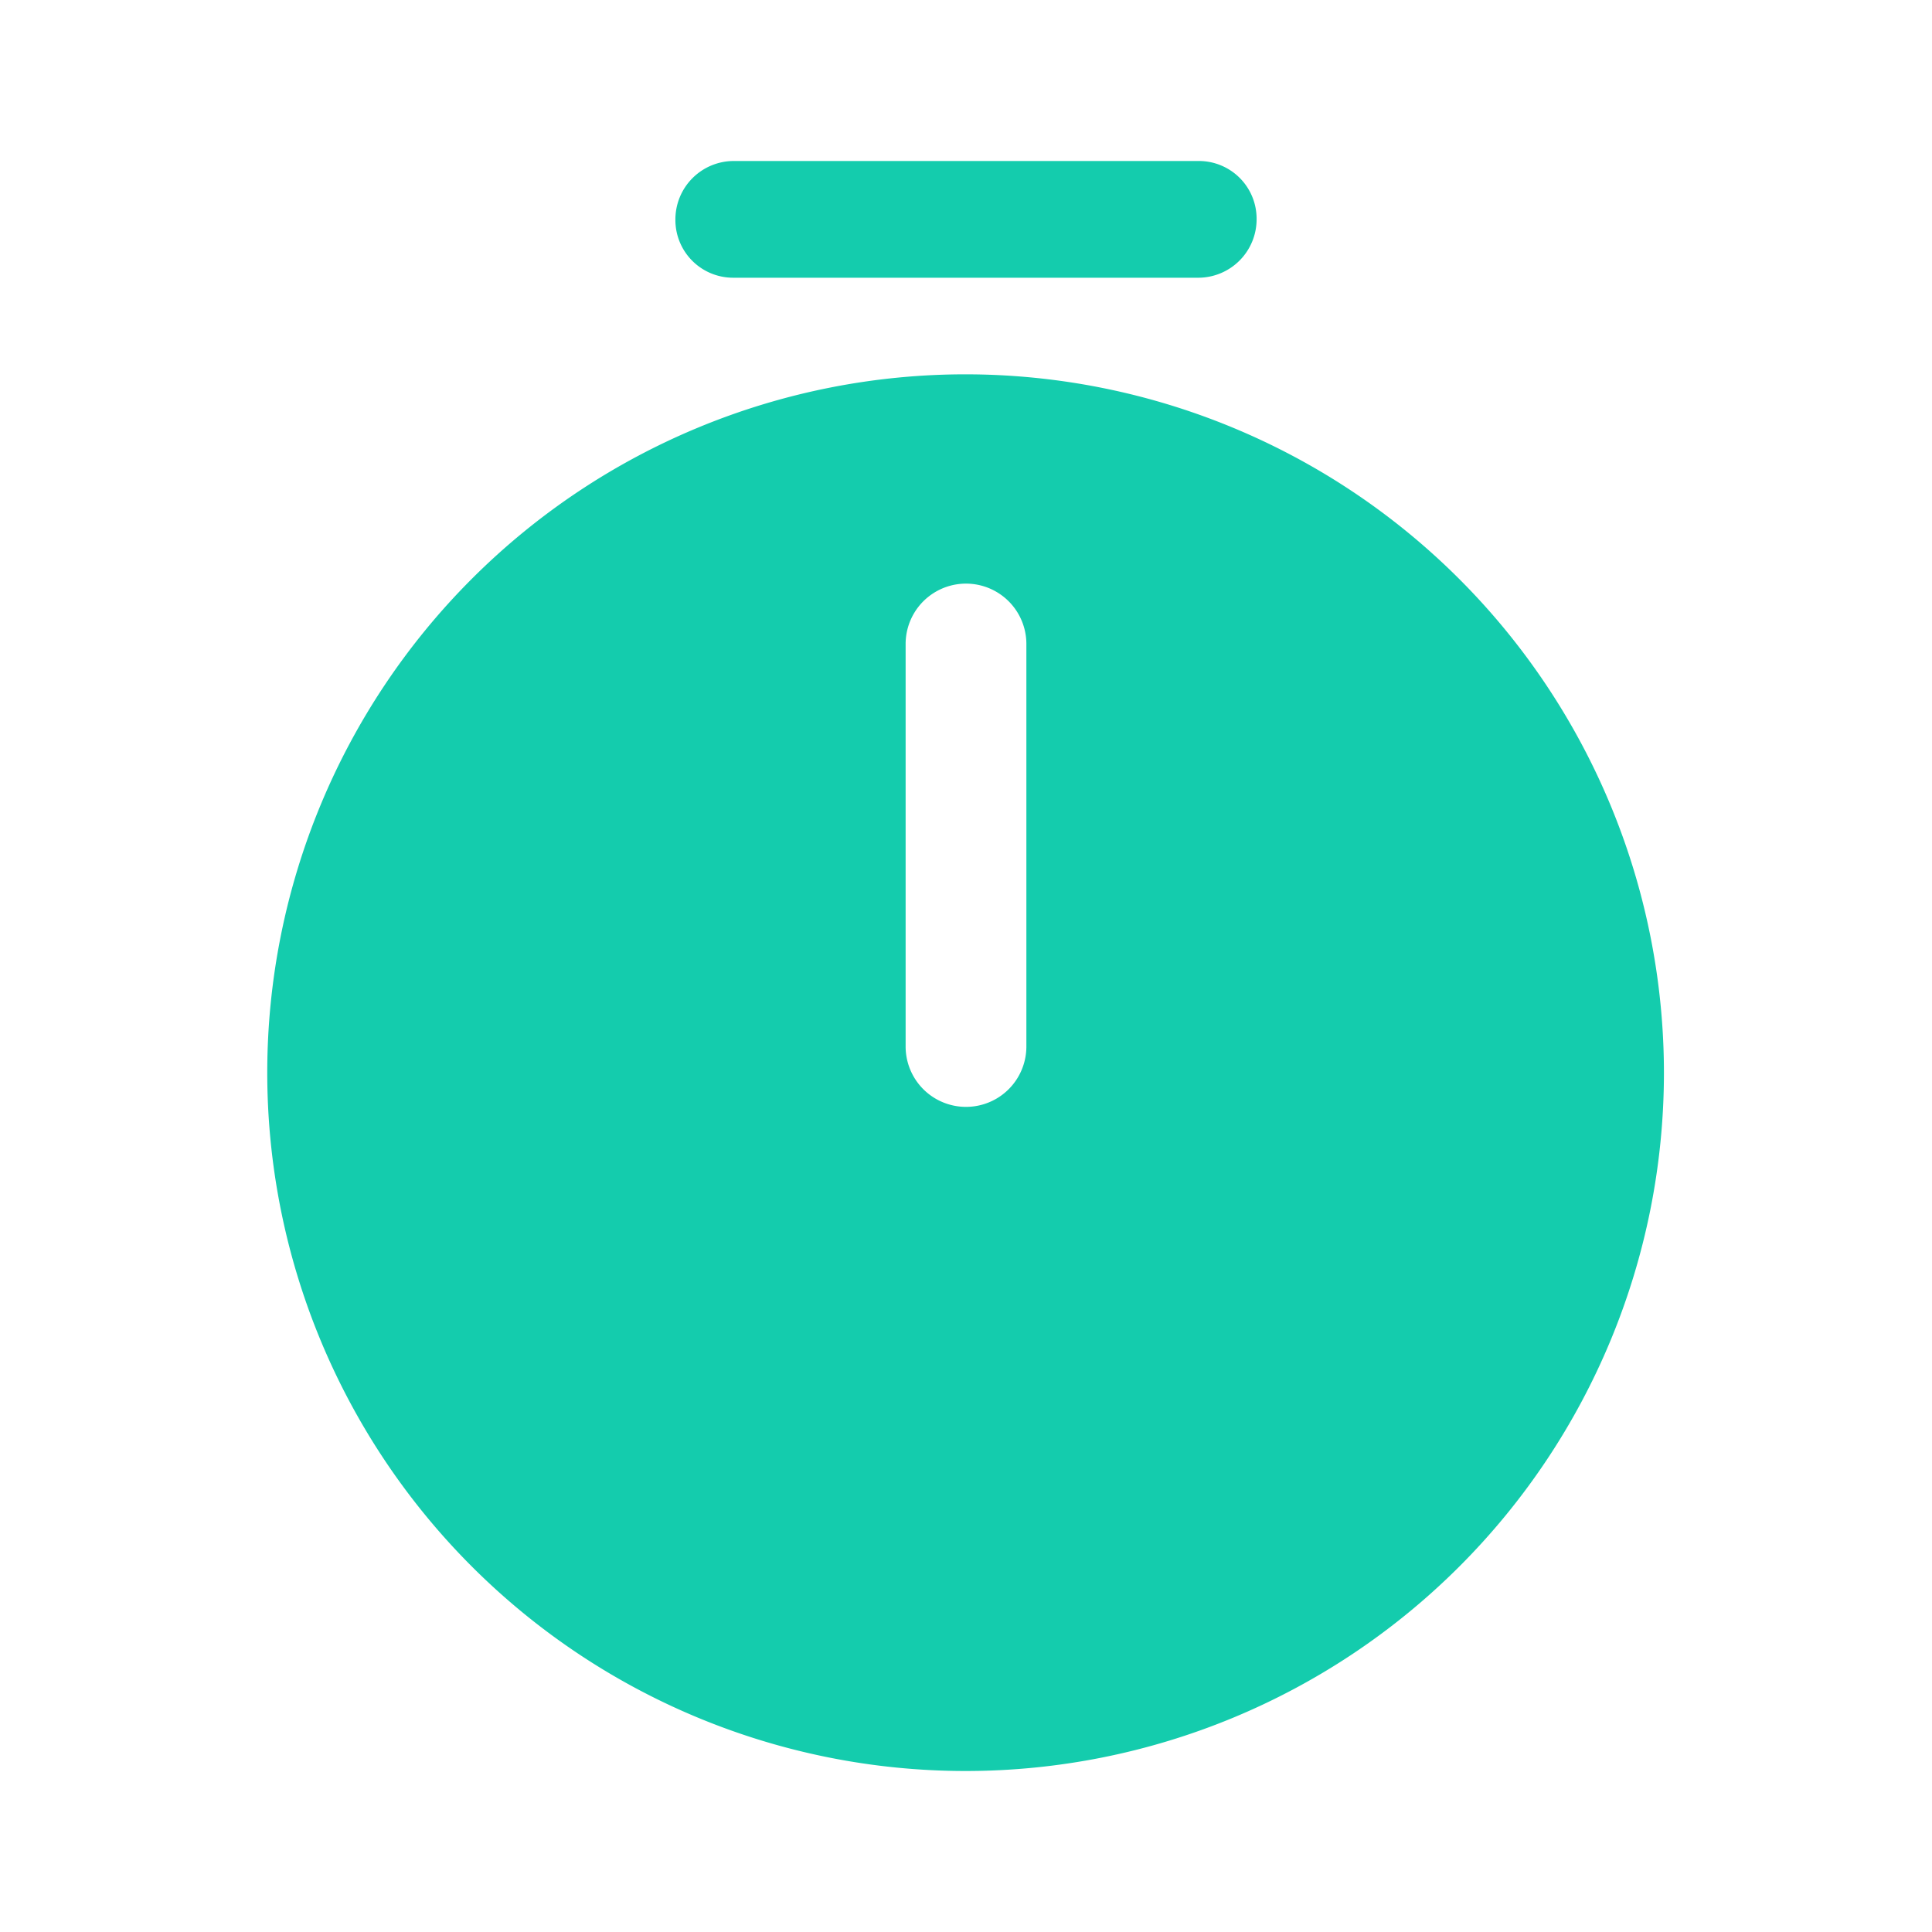 <svg xmlns="http://www.w3.org/2000/svg" width="24" height="24" viewBox="0 0 24 24">
  <g id="vuesax_bold_timer" data-name="vuesax/bold/timer" transform="translate(-236 -188)">
    <g id="timer">
      <path id="Vector" d="M8.67,0a8.675,8.675,0,1,0,8.67,8.68A8.681,8.681,0,0,0,8.67,0Zm.75,8.35a.75.75,0,0,1-1.5,0v-5a.75.75,0,0,1,1.5,0Z" transform="translate(239.33 192.65)" fill="#14ccad"/>
      <path id="Vector-2" data-name="Vector" d="M6.5,1.45H.72A.717.717,0,0,1,0,.73.726.726,0,0,1,.72,0H6.5a.717.717,0,0,1,.72.72A.726.726,0,0,1,6.5,1.45Z" transform="translate(244.39 190)" fill="#14ccad"/>
      <path id="Vector-3" data-name="Vector" d="M0,0H24V24H0Z" transform="translate(260 212) rotate(180)" fill="#14ccad" opacity="0"/>
    </g>
  </g>
</svg>
